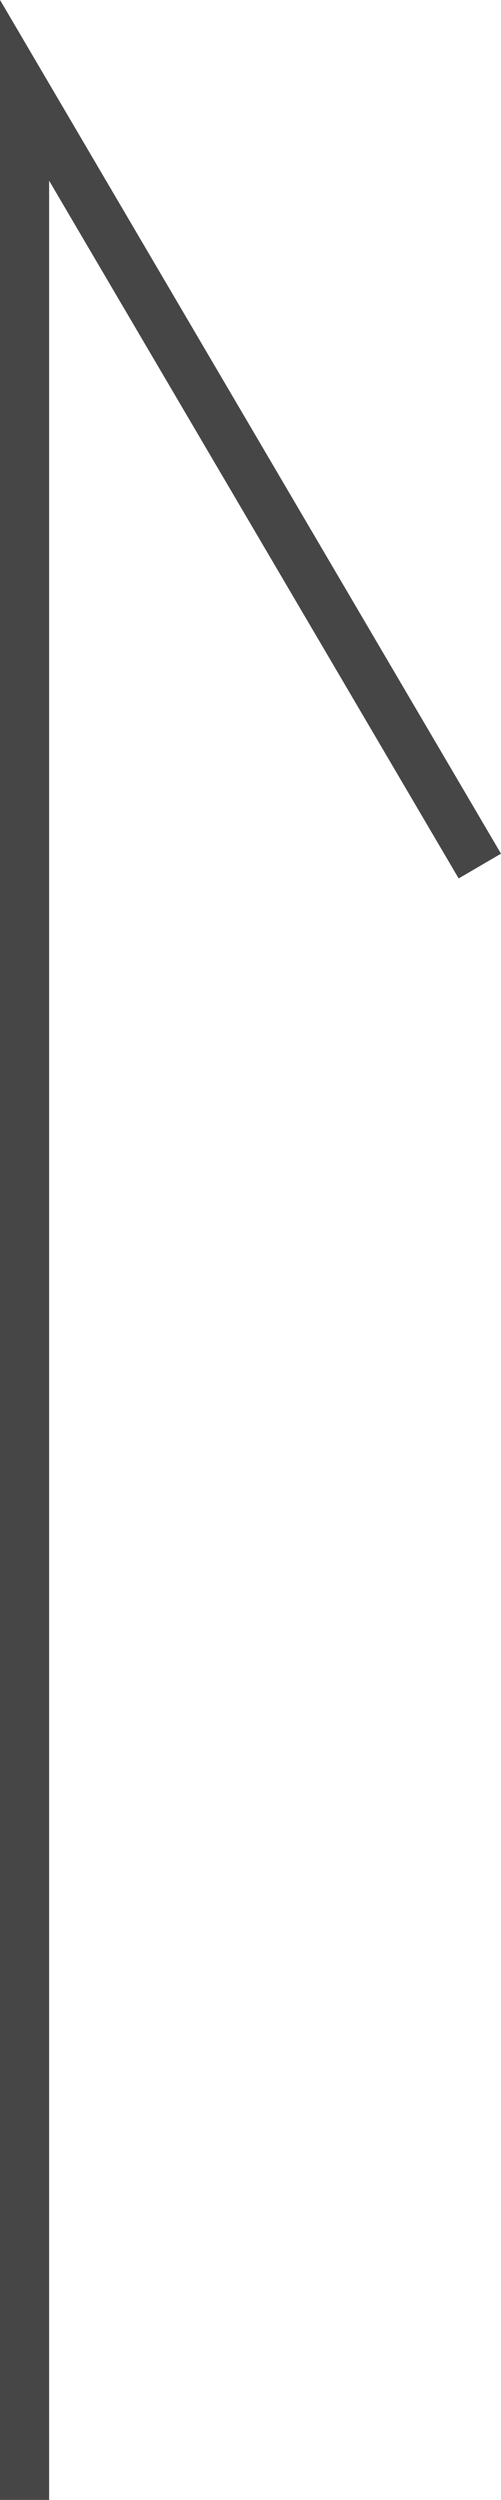 <svg xmlns="http://www.w3.org/2000/svg" width="5.099" height="25.439" viewBox="0 0 5.099 25.439"><path d="M16.752,4.849,16.5,4.418,23.6.25H0v-.5H25.44Z" transform="translate(0.25 25.439) rotate(-90)" fill="#464646"/></svg>